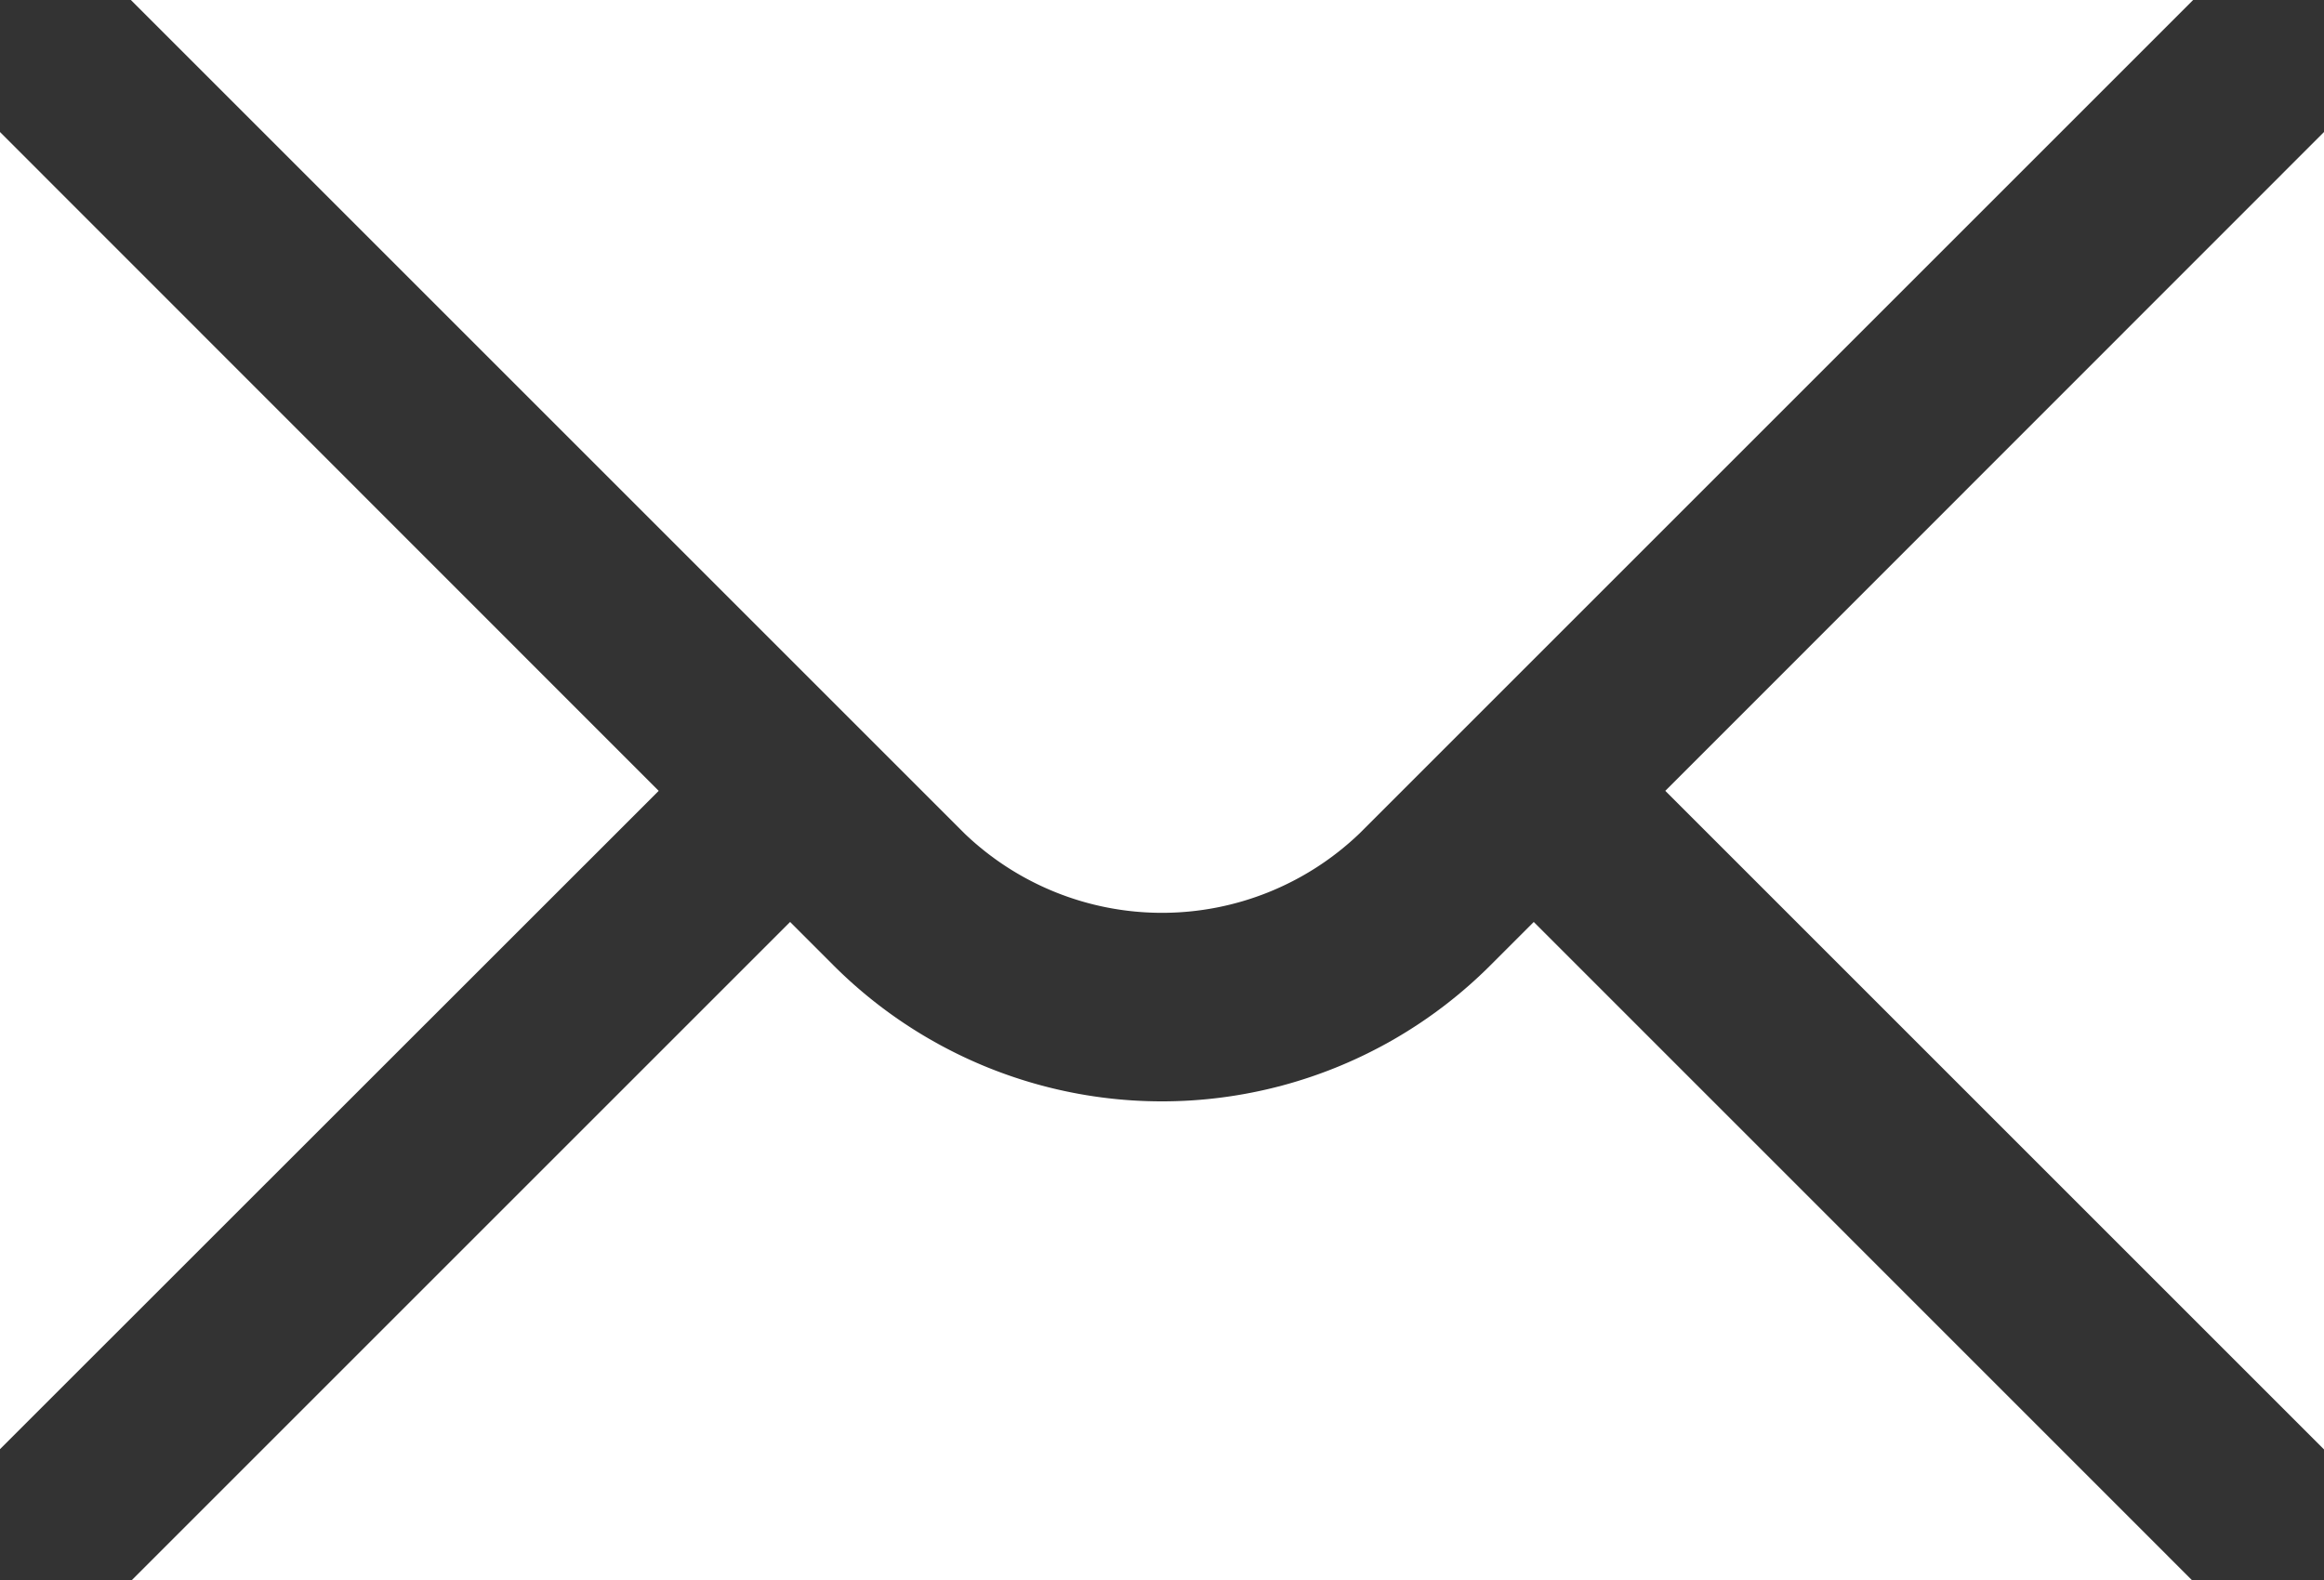 <svg xmlns="http://www.w3.org/2000/svg" width="17.916" height="12.184" viewBox="0 0 17.916 12.184">
  <rect x="0" y="0" width="17.916" height="12.184" fill="#333333" stroke="none"/>
  <g id="icono_correo" data-name="icono correo" transform="translate(0)">
    <path id="Trazado_433" data-name="Trazado 433" d="M2,7.42V17.576L7.078,12.5Z" transform="translate(-2 -6.402)" fill="#fff"/>
    <path id="Trazado_434" data-name="Trazado 434" d="M3.408,6l6.429,6.429a2.2,2.2,0,0,0,3.04,0L19.306,6Z" transform="translate(-2.399 -6)" fill="#fff"/>
    <path id="Trazado_435" data-name="Trazado 435" d="M13.894,16.253a3.581,3.581,0,0,1-5.067,0l-.333-.333L3.42,20.994H19.3L14.227,15.92Z" transform="translate(-2.403 -8.811)" fill="#fff"/>
    <path id="Trazado_436" data-name="Trazado 436" d="M19.914,12.5l5.078,5.078V7.42Z" transform="translate(-7.076 -6.402)" fill="#fff"/>
  </g>
</svg>
